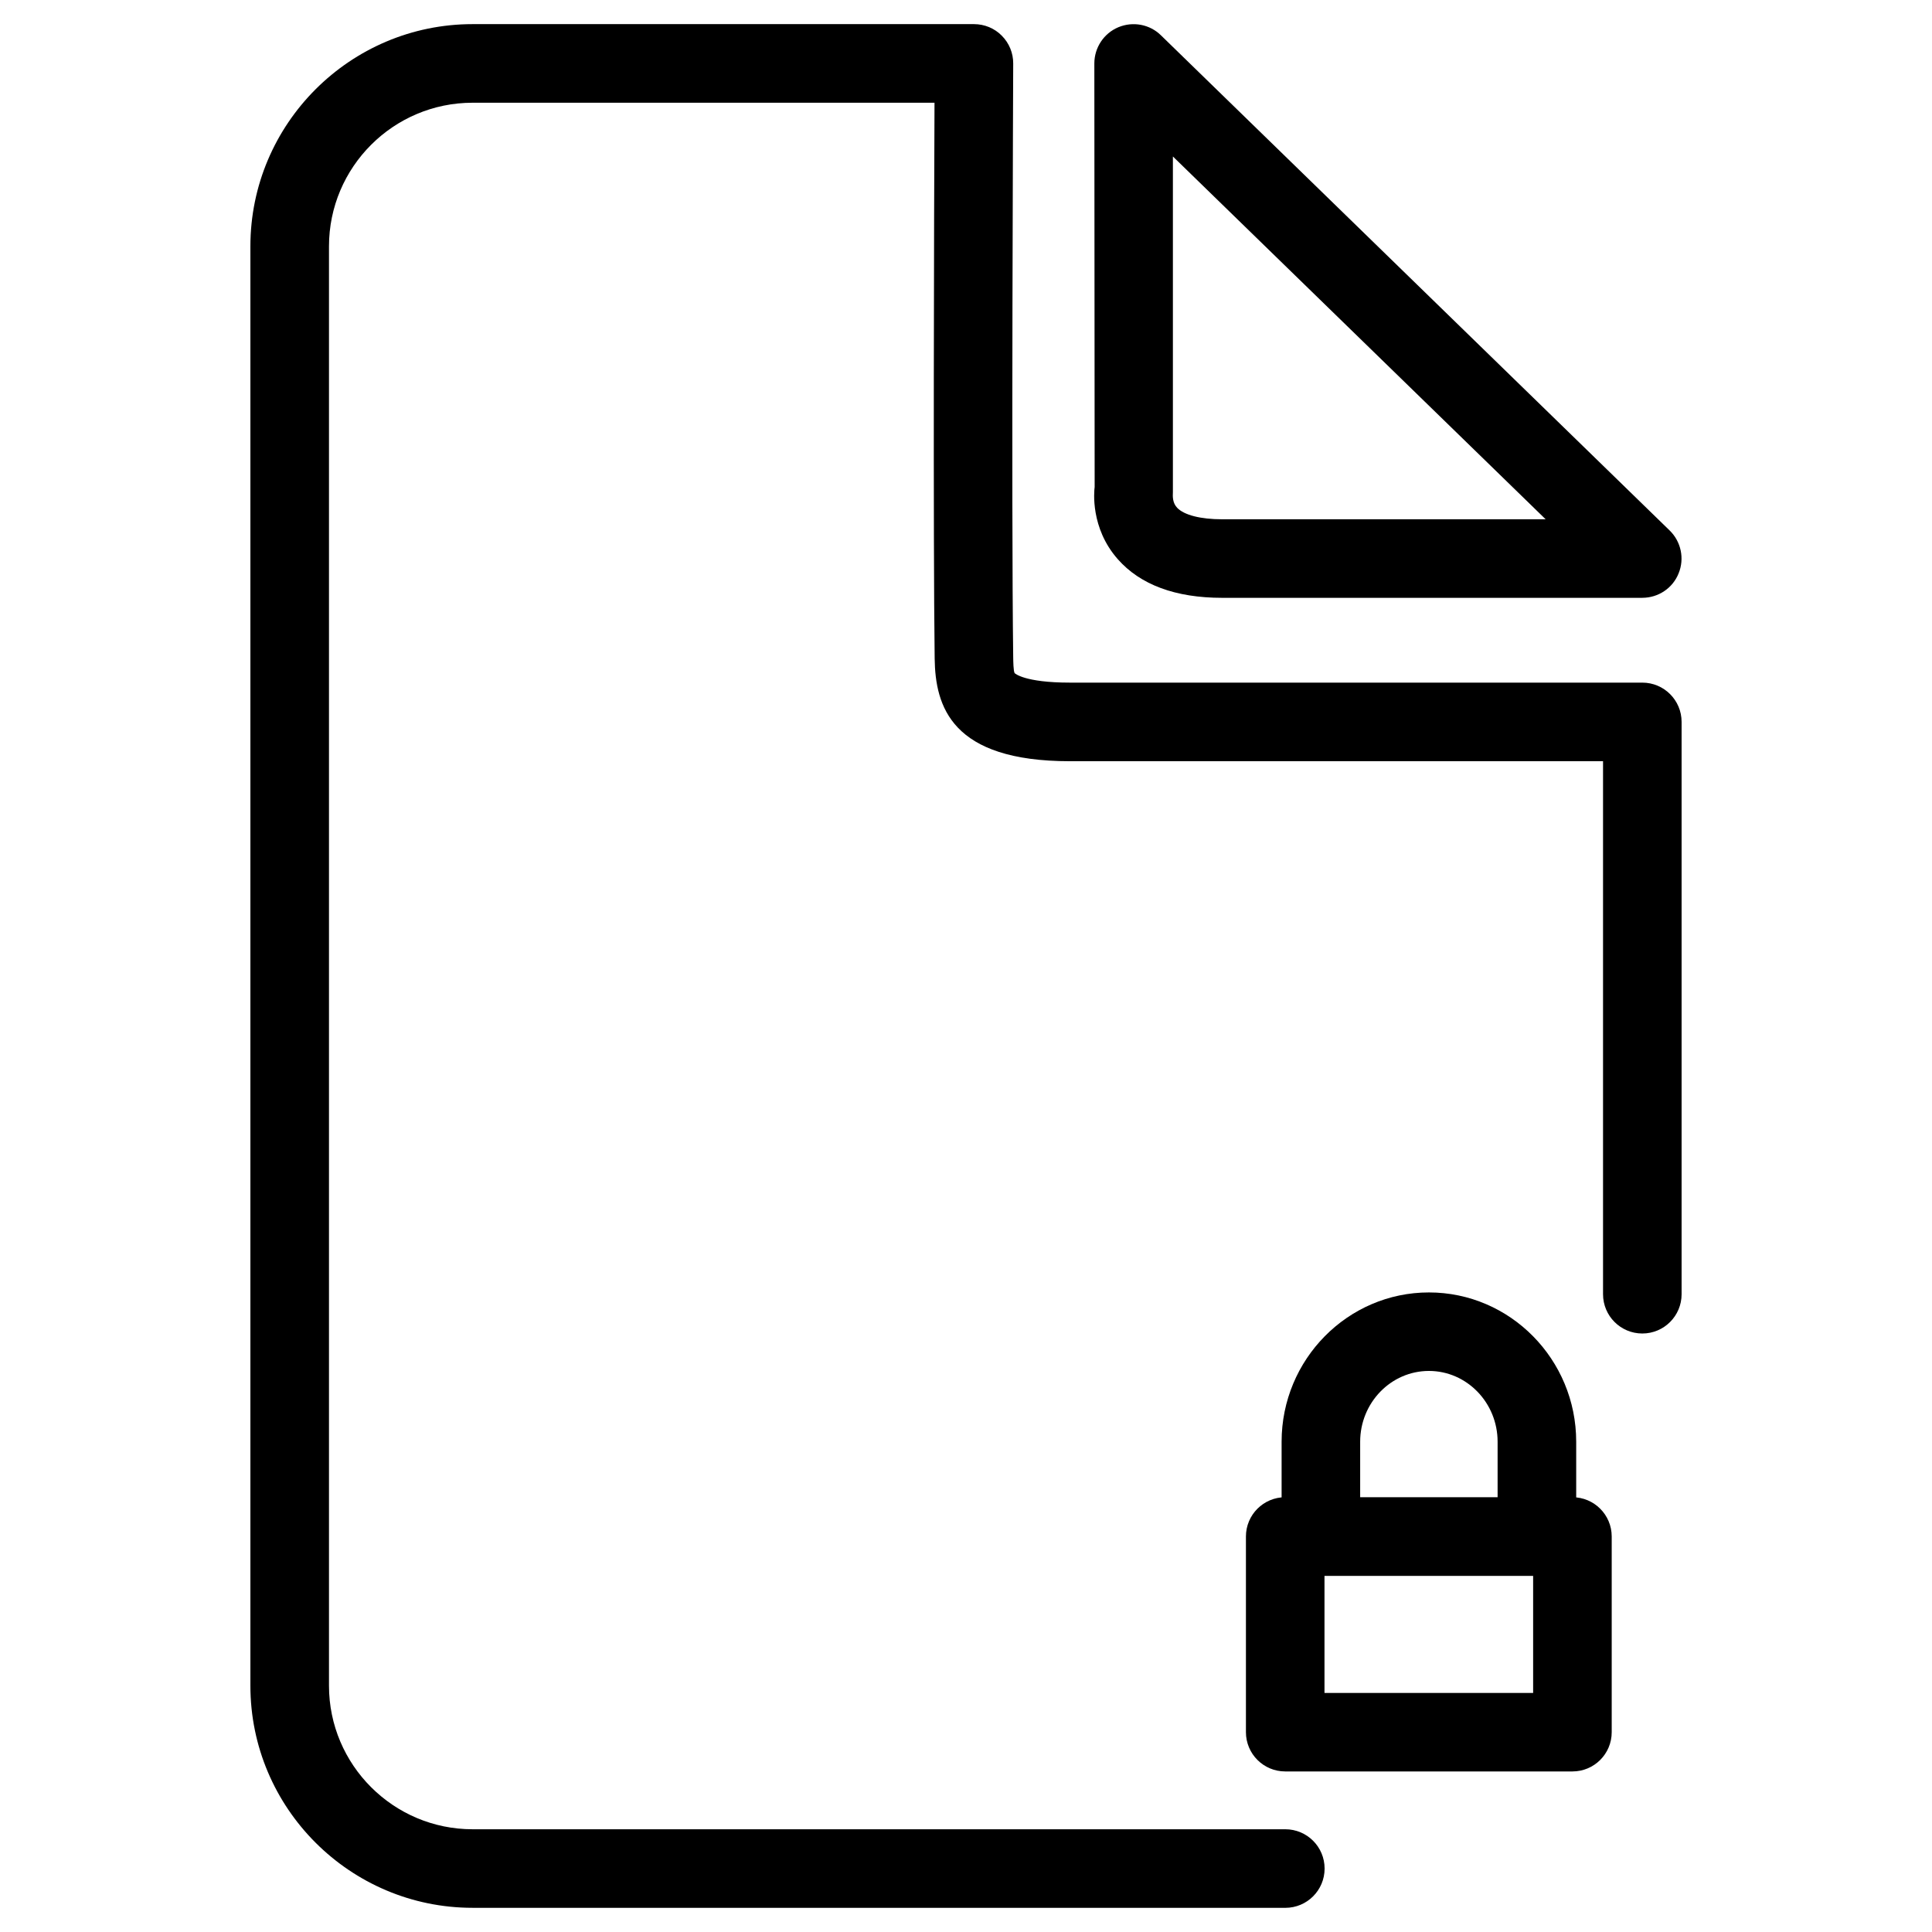 <?xml version="1.0" encoding="UTF-8"?>
<!-- Uploaded to: ICON Repo, www.svgrepo.com, Generator: ICON Repo Mixer Tools -->
<svg fill="#000000" width="800px" height="800px" version="1.1" viewBox="144 144 512 512" xmlns="http://www.w3.org/2000/svg">
 <g>
  <path d="m579.23 302.43h-111.34c-12.387 0-21.707-3.465-27.688-10.266-7.285-8.27-6.254-18.012-6.109-19.102l-0.082-112.25c0-4.176 2.5-7.977 6.359-9.594 3.883-1.617 8.332-0.777 11.293 2.141l134.81 131.22c3.023 2.938 3.988 7.453 2.371 11.379-1.555 3.906-5.375 6.465-9.613 6.465zm-124.4-116.96v88.945c-0.062 1.176-0.105 2.856 1.133 4.156 1.848 1.93 6.191 3.043 11.922 3.043h85.73z"/>
  <path d="m484.62 649.59h-215.38c-32.453 0-58.883-26.406-58.883-58.863v-381.45c0-32.453 26.43-58.883 58.883-58.883h132.88c2.769 0 5.438 1.09 7.367 3.066 1.953 1.953 3.043 4.617 3.023 7.367 0 1.176-0.523 118.52 0 157.38 0.02 1.07 0.043 3.609 0.379 4.176 0.02 0.02 2.477 2.519 14.672 2.519h151.67c5.75 0 10.41 4.66 10.41 10.41v151.67c0 5.75-4.66 10.41-10.41 10.41s-10.41-4.66-10.41-10.41v-141.25h-141.25c-31.488 0-35.707-14.547-35.875-27.227-0.418-32.141-0.168-117.47-0.043-147.28h-122.41c-20.992 0-38.059 17.066-38.059 38.059v381.45c0 20.973 17.066 38.039 38.059 38.039h215.38c5.75 0 10.41 4.66 10.41 10.41 0.004 5.754-4.656 10.414-10.41 10.414z"/>
  <path d="m560.71 613.45h-76.117c-5.75 0-10.41-4.66-10.41-10.41v-51.852c0-5.75 4.66-10.41 10.41-10.41h76.117c5.75 0 10.41 4.66 10.41 10.41v51.852c0 5.769-4.66 10.41-10.41 10.41zm-65.707-20.801h55.293v-31.027h-55.293z"/>
  <path d="m551.29 559.64c-5.75 0-10.41-4.66-10.41-10.41v-23.152c0-10.348-8.164-18.766-18.199-18.766-10.055 0-18.223 8.418-18.223 18.766v23.152c0 5.75-4.66 10.41-10.41 10.41s-10.41-4.66-10.41-10.41v-23.152c0-21.832 17.527-39.57 39.047-39.57 21.516 0 39.023 17.738 39.023 39.57v23.152c-0.008 5.75-4.668 10.41-10.418 10.41z"/>
 </g>
</svg>